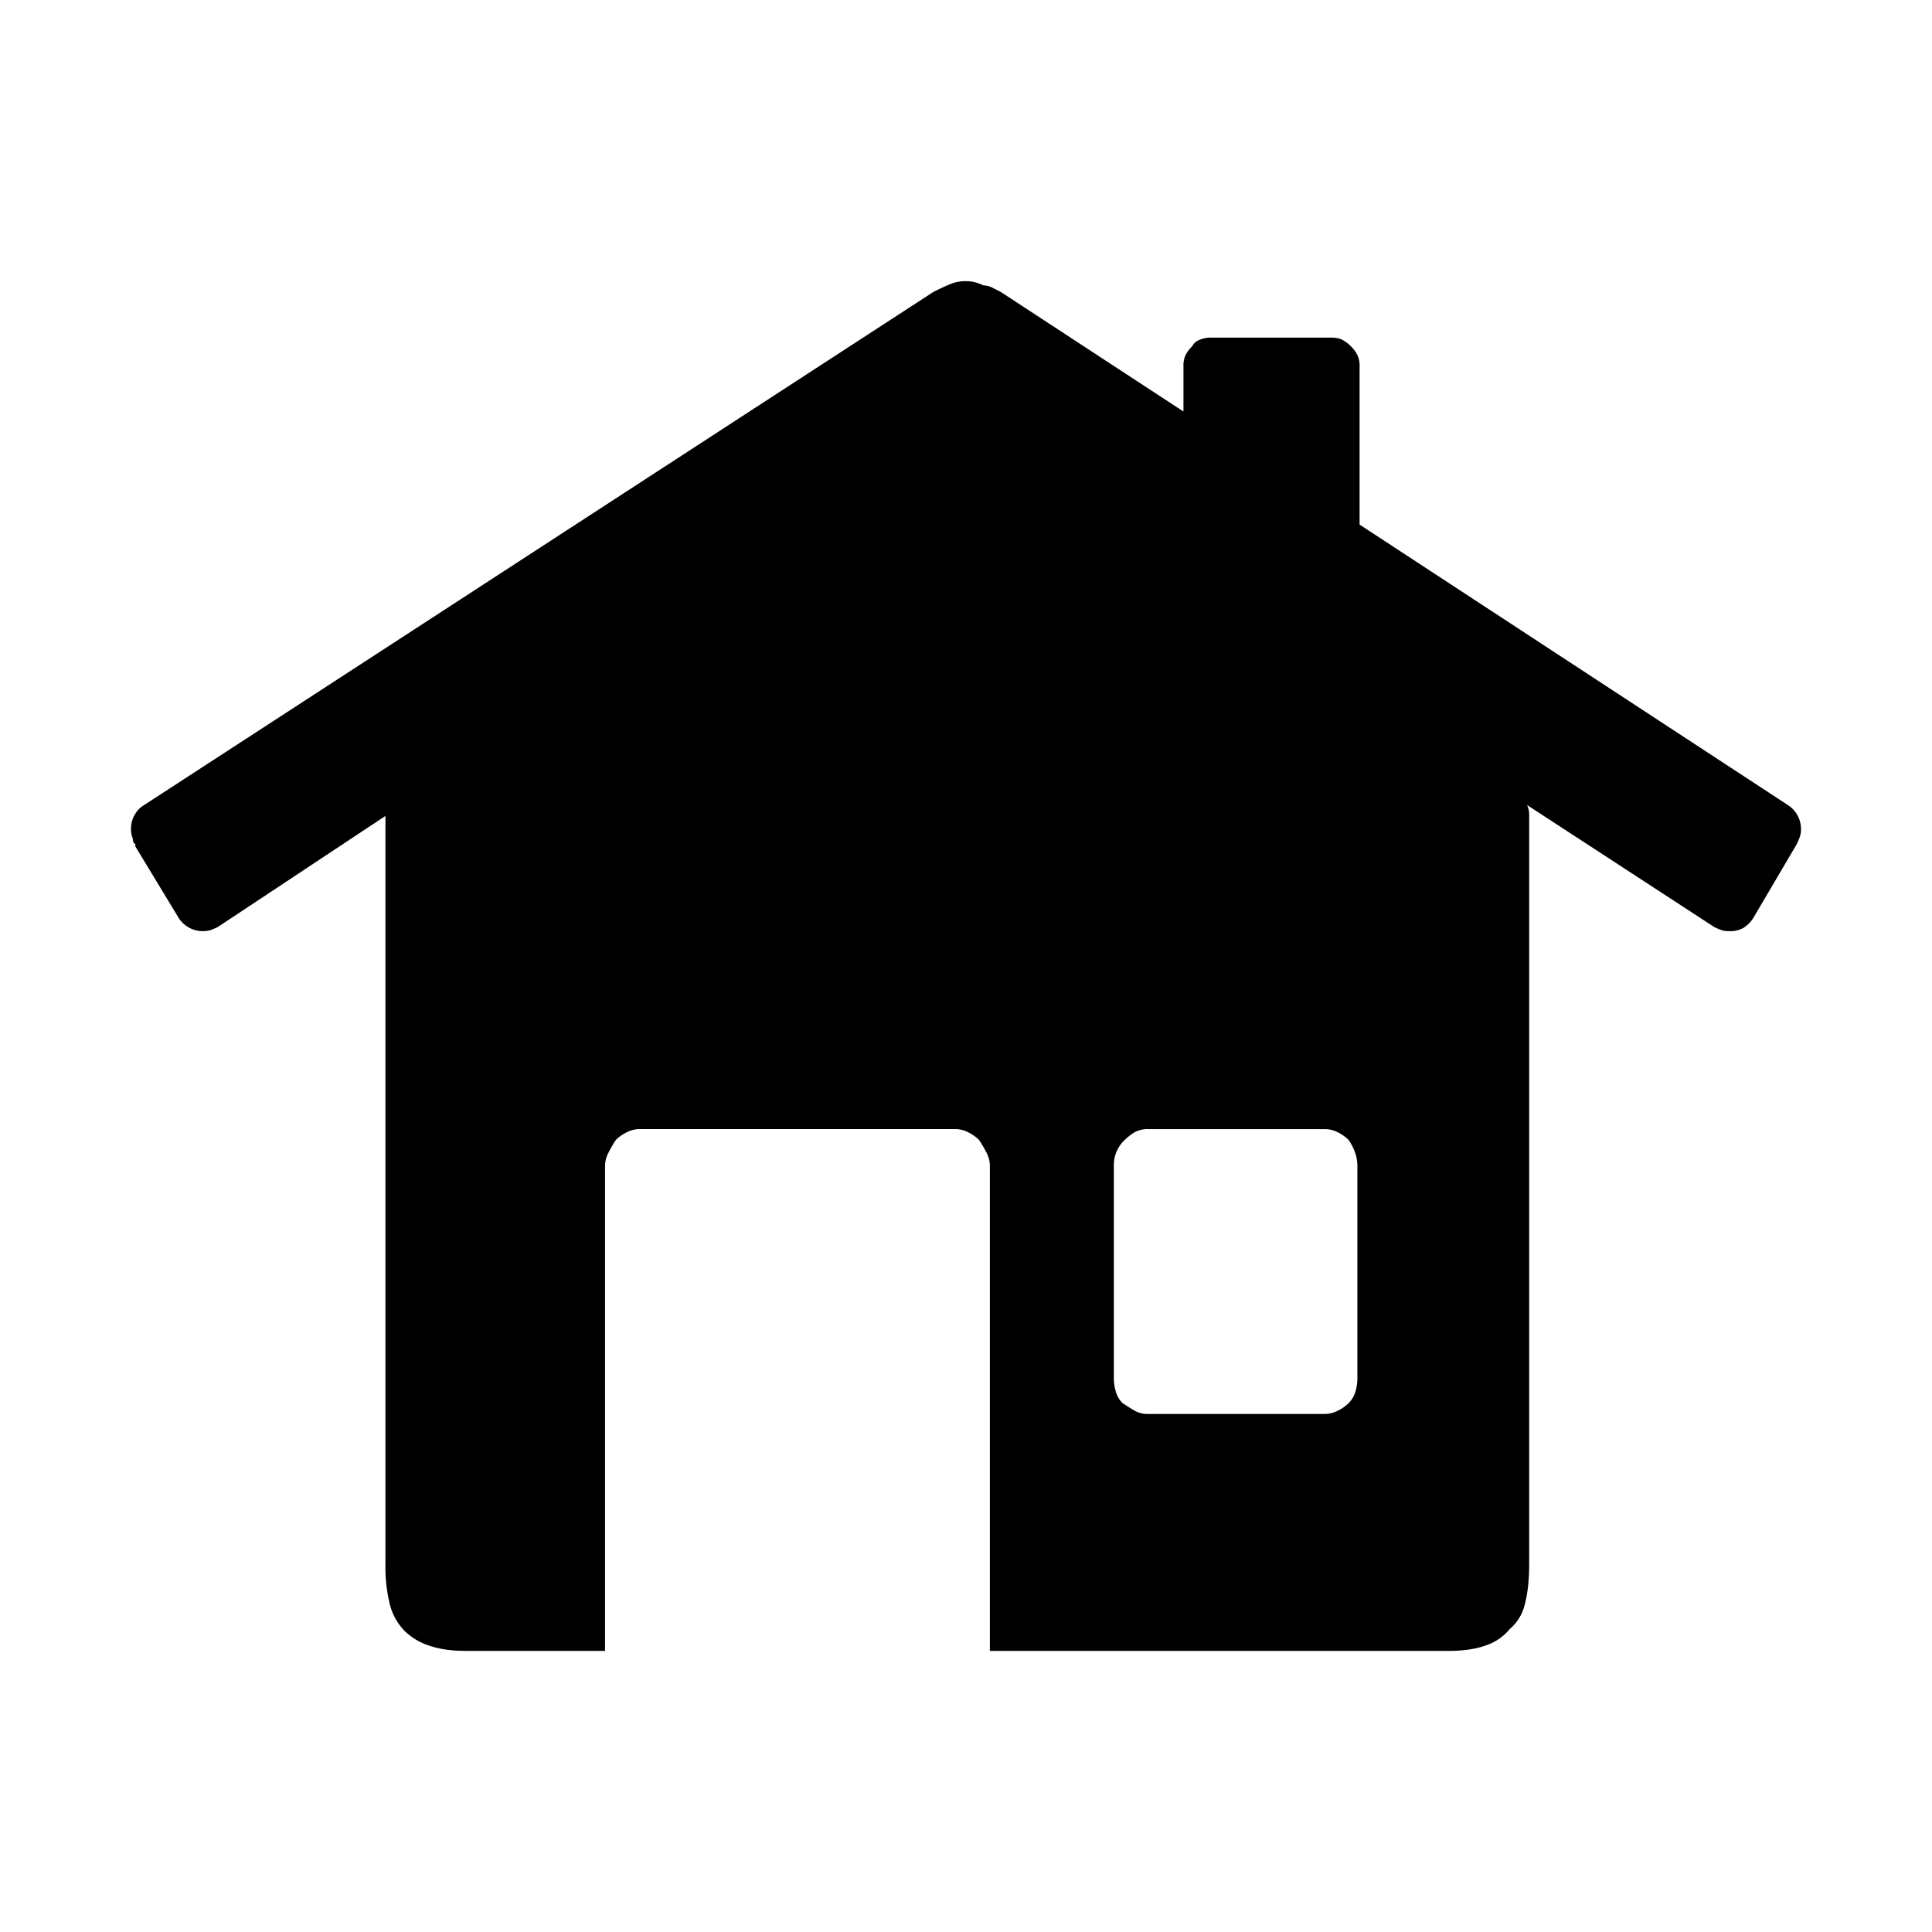 <svg xmlns="http://www.w3.org/2000/svg" viewBox="0 0 36 36"><path d="M33.559 15.447a.457.457 0 0 1-.02.142 1.68 1.68 0 0 1-.06.142l-.811 1.378a.592.592 0 0 1-.183.182.503.503 0 0 1-.263.06.454.454 0 0 1-.142-.019.974.974 0 0 1-.142-.061L28.454 15a.41.41 0 0 1 .04.183v13.958c0 .299-.027.548-.081.75a.857.857 0 0 1-.283.466.974.974 0 0 1-.446.304c-.19.068-.42.101-.689.101h-8.55v-9.035a.54.54 0 0 0-.06-.243 2.322 2.322 0 0 0-.142-.243.784.784 0 0 0-.203-.143.541.541 0 0 0-.243-.06h-5.875c-.08 0-.162.02-.243.06a.777.777 0 0 0-.203.143 2.249 2.249 0 0 0-.141.243.537.537 0 0 0-.061.243v9.035H8.681c-.27 0-.5-.033-.689-.1a1.172 1.172 0 0 1-.446-.265 1.088 1.088 0 0 1-.283-.506 2.929 2.929 0 0 1-.081-.75V15.204l-3.12 2.067a1.026 1.026 0 0 1-.142.061.535.535 0 0 1-.588-.223l-.81-1.337v-.04l-.04-.041a.338.338 0 0 0-.02-.102.436.436 0 0 1-.021-.142c0-.107.027-.202.08-.283a.452.452 0 0 1 .163-.162L17.392 5.44c.108-.054.209-.102.304-.142a.765.765 0 0 1 .466-.04.854.854 0 0 1 .162.06c.054 0 .108.014.162.04l.162.082 3.404 2.228v-.851a.46.46 0 0 1 .04-.203.63.63 0 0 1 .122-.161.256.256 0 0 1 .142-.122.5.5 0 0 1 .182-.04h2.269c.081 0 .148.013.203.04a.654.654 0 0 1 .162.122.647.647 0 0 1 .121.162.448.448 0 0 1 .041.202v2.958l7.982 5.227a.53.53 0 0 1 .243.445zm-8.266 10.211v-3.93a.771.771 0 0 0-.04-.243 1.045 1.045 0 0 0-.122-.243.786.786 0 0 0-.202-.143.541.541 0 0 0-.244-.06h-3.282a.509.509 0 0 0-.263.06.947.947 0 0 0-.182.143.632.632 0 0 0-.203.486v3.93a.89.89 0 0 0 .04.284.496.496 0 0 0 .122.203c.081.054.155.1.223.14a.49.49 0 0 0 .263.062h3.282c.082 0 .163-.02.244-.061a.768.768 0 0 0 .202-.141.516.516 0 0 0 .122-.203.901.901 0 0 0 .04-.284z"/></svg>